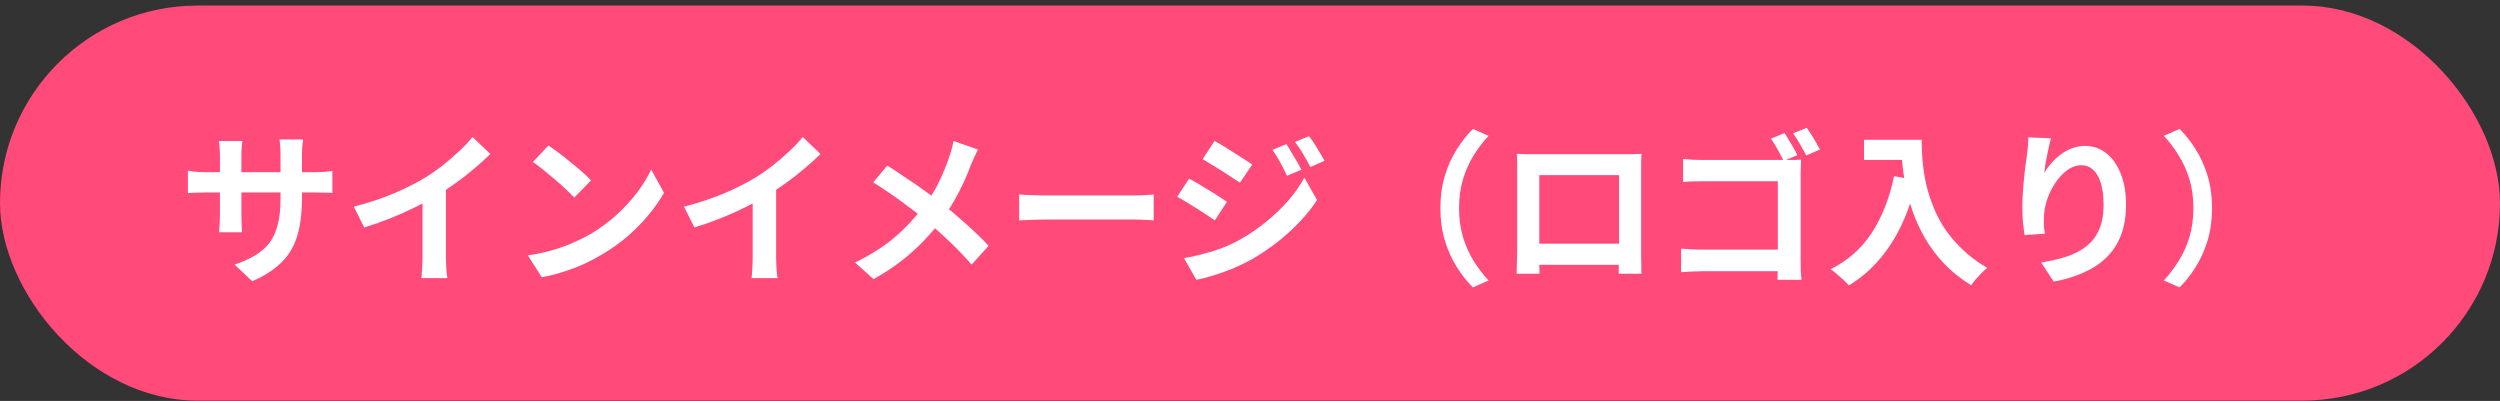 <svg width="424" height="68" viewBox="0 0 424 68" fill="none" xmlns="http://www.w3.org/2000/svg">
<rect x="0" y="0" width="424" height="68" fill="#333333" stroke="none"/>
<rect y="0.944" width="424" height="67" rx="33.5" fill="#FF4A7A"/>
<path d="M51.217 33.568C51.217 35.304 51.087 36.881 50.825 38.3C50.583 39.7 50.153 40.979 49.537 42.136C48.921 43.275 48.063 44.301 46.961 45.216C45.86 46.131 44.469 46.961 42.789 47.708L39.793 44.88C41.137 44.413 42.295 43.891 43.265 43.312C44.255 42.733 45.067 42.024 45.701 41.184C46.336 40.325 46.803 39.299 47.101 38.104C47.419 36.891 47.577 35.425 47.577 33.708V26.26C47.577 25.681 47.559 25.177 47.521 24.748C47.484 24.3 47.447 23.936 47.409 23.656H51.413C51.376 23.936 51.329 24.3 51.273 24.748C51.236 25.177 51.217 25.681 51.217 26.26V33.568ZM41.109 23.908C41.072 24.169 41.035 24.524 40.997 24.972C40.96 25.401 40.941 25.887 40.941 26.428V36.452C40.941 36.863 40.951 37.264 40.969 37.656C40.988 38.029 40.997 38.365 40.997 38.664C41.016 38.944 41.035 39.187 41.053 39.392H37.133C37.171 39.187 37.199 38.944 37.217 38.664C37.236 38.365 37.255 38.029 37.273 37.656C37.292 37.264 37.301 36.863 37.301 36.452V26.428C37.301 26.017 37.283 25.597 37.245 25.168C37.227 24.739 37.189 24.319 37.133 23.908H41.109ZM31.869 28.948C32.056 28.967 32.299 29.004 32.597 29.06C32.896 29.097 33.241 29.135 33.633 29.172C34.025 29.191 34.455 29.2 34.921 29.2H53.289C54.036 29.2 54.643 29.181 55.109 29.144C55.576 29.107 55.996 29.06 56.369 29.004V32.728C56.071 32.691 55.669 32.672 55.165 32.672C54.661 32.653 54.036 32.644 53.289 32.644H34.921C34.455 32.644 34.025 32.653 33.633 32.672C33.26 32.672 32.924 32.681 32.625 32.7C32.345 32.719 32.093 32.737 31.869 32.756V28.948ZM60.009 35.052C62.529 34.399 64.807 33.643 66.841 32.784C68.895 31.907 70.696 30.992 72.245 30.04C73.216 29.443 74.187 28.761 75.157 27.996C76.147 27.212 77.071 26.409 77.929 25.588C78.807 24.767 79.544 23.983 80.141 23.236L83.165 26.12C82.307 26.96 81.364 27.809 80.337 28.668C79.329 29.527 78.275 30.348 77.173 31.132C76.072 31.916 74.98 32.635 73.897 33.288C72.833 33.904 71.639 34.539 70.313 35.192C69.007 35.845 67.625 36.461 66.169 37.04C64.713 37.619 63.248 38.132 61.773 38.58L60.009 35.052ZM71.657 31.832L75.633 30.908V43.508C75.633 43.919 75.643 44.367 75.661 44.852C75.68 45.337 75.708 45.785 75.745 46.196C75.783 46.625 75.829 46.952 75.885 47.176H71.461C71.499 46.952 71.527 46.625 71.545 46.196C71.583 45.785 71.611 45.337 71.629 44.852C71.648 44.367 71.657 43.919 71.657 43.508V31.832ZM93.021 24.664C93.507 25 94.076 25.411 94.729 25.896C95.383 26.381 96.055 26.913 96.745 27.492C97.455 28.052 98.117 28.603 98.733 29.144C99.349 29.685 99.853 30.171 100.245 30.6L97.389 33.512C97.035 33.12 96.568 32.653 95.989 32.112C95.411 31.571 94.785 31.011 94.113 30.432C93.441 29.853 92.779 29.303 92.125 28.78C91.472 28.257 90.893 27.819 90.389 27.464L93.021 24.664ZM89.521 43.312C90.977 43.107 92.349 42.817 93.637 42.444C94.925 42.071 96.12 41.641 97.221 41.156C98.323 40.671 99.331 40.167 100.245 39.644C101.832 38.692 103.288 37.609 104.613 36.396C105.939 35.183 107.096 33.923 108.085 32.616C109.075 31.291 109.859 30.003 110.437 28.752L112.621 32.7C111.912 33.951 111.035 35.201 109.989 36.452C108.963 37.703 107.796 38.897 106.489 40.036C105.183 41.156 103.773 42.164 102.261 43.06C101.309 43.639 100.283 44.189 99.181 44.712C98.08 45.216 96.913 45.664 95.681 46.056C94.468 46.467 93.199 46.784 91.873 47.008L89.521 43.312ZM116.009 35.052C118.529 34.399 120.807 33.643 122.841 32.784C124.895 31.907 126.696 30.992 128.245 30.04C129.216 29.443 130.187 28.761 131.157 27.996C132.147 27.212 133.071 26.409 133.929 25.588C134.807 24.767 135.544 23.983 136.141 23.236L139.165 26.12C138.307 26.96 137.364 27.809 136.337 28.668C135.329 29.527 134.275 30.348 133.173 31.132C132.072 31.916 130.98 32.635 129.897 33.288C128.833 33.904 127.639 34.539 126.313 35.192C125.007 35.845 123.625 36.461 122.169 37.04C120.713 37.619 119.248 38.132 117.773 38.58L116.009 35.052ZM127.657 31.832L131.633 30.908V43.508C131.633 43.919 131.643 44.367 131.661 44.852C131.68 45.337 131.708 45.785 131.745 46.196C131.783 46.625 131.829 46.952 131.885 47.176H127.461C127.499 46.952 127.527 46.625 127.545 46.196C127.583 45.785 127.611 45.337 127.629 44.852C127.648 44.367 127.657 43.919 127.657 43.508V31.832ZM165.877 25.364C165.691 25.681 165.485 26.101 165.261 26.624C165.037 27.128 164.851 27.548 164.701 27.884C164.365 28.817 163.945 29.835 163.441 30.936C162.937 32.019 162.368 33.111 161.733 34.212C161.099 35.313 160.399 36.368 159.633 37.376C158.775 38.515 157.795 39.663 156.693 40.82C155.611 41.959 154.369 43.079 152.969 44.18C151.569 45.281 149.964 46.336 148.153 47.344L145.017 44.516C147.575 43.284 149.777 41.893 151.625 40.344C153.473 38.776 155.125 37.021 156.581 35.08C157.72 33.643 158.625 32.205 159.297 30.768C159.988 29.312 160.567 27.884 161.033 26.484C161.183 26.111 161.313 25.681 161.425 25.196C161.556 24.692 161.649 24.263 161.705 23.908L165.877 25.364ZM150.477 28.08C151.187 28.509 151.933 28.995 152.717 29.536C153.52 30.059 154.323 30.6 155.125 31.16C155.947 31.72 156.721 32.271 157.449 32.812C158.196 33.353 158.868 33.848 159.465 34.296C160.959 35.472 162.415 36.695 163.833 37.964C165.252 39.233 166.531 40.475 167.669 41.688L164.785 44.88C163.553 43.461 162.303 42.155 161.033 40.96C159.764 39.747 158.392 38.524 156.917 37.292C156.413 36.863 155.835 36.396 155.181 35.892C154.528 35.388 153.819 34.856 153.053 34.296C152.307 33.736 151.513 33.176 150.673 32.616C149.833 32.037 148.975 31.477 148.097 30.936L150.477 28.08ZM172.849 32.98C173.185 32.999 173.615 33.027 174.137 33.064C174.66 33.083 175.201 33.101 175.761 33.12C176.34 33.139 176.872 33.148 177.357 33.148C177.824 33.148 178.403 33.148 179.093 33.148C179.784 33.148 180.531 33.148 181.333 33.148C182.155 33.148 182.995 33.148 183.853 33.148C184.731 33.148 185.599 33.148 186.457 33.148C187.316 33.148 188.128 33.148 188.893 33.148C189.659 33.148 190.34 33.148 190.937 33.148C191.553 33.148 192.039 33.148 192.393 33.148C193.047 33.148 193.663 33.129 194.241 33.092C194.82 33.036 195.296 32.999 195.669 32.98V37.376C195.352 37.357 194.876 37.329 194.241 37.292C193.607 37.255 192.991 37.236 192.393 37.236C192.039 37.236 191.553 37.236 190.937 37.236C190.321 37.236 189.631 37.236 188.865 37.236C188.1 37.236 187.288 37.236 186.429 37.236C185.589 37.236 184.731 37.236 183.853 37.236C182.976 37.236 182.127 37.236 181.305 37.236C180.503 37.236 179.756 37.236 179.065 37.236C178.393 37.236 177.824 37.236 177.357 37.236C176.555 37.236 175.733 37.255 174.893 37.292C174.053 37.311 173.372 37.339 172.849 37.376V32.98ZM218.167 24.44C218.428 24.832 218.708 25.289 219.007 25.812C219.324 26.316 219.632 26.829 219.931 27.352C220.229 27.856 220.491 28.332 220.715 28.78L218.279 29.816C217.999 29.219 217.737 28.687 217.495 28.22C217.252 27.735 216.991 27.268 216.711 26.82C216.449 26.353 216.151 25.887 215.815 25.42L218.167 24.44ZM222.003 23.096C222.301 23.451 222.609 23.88 222.927 24.384C223.244 24.888 223.552 25.392 223.851 25.896C224.149 26.4 224.411 26.857 224.635 27.268L222.255 28.332C221.956 27.753 221.667 27.231 221.387 26.764C221.125 26.297 220.855 25.849 220.575 25.42C220.295 24.991 219.977 24.543 219.623 24.076L222.003 23.096ZM205.987 23.908C206.453 24.151 206.976 24.449 207.555 24.804C208.133 25.159 208.721 25.532 209.319 25.924C209.916 26.297 210.485 26.661 211.027 27.016C211.568 27.352 212.016 27.651 212.371 27.912L210.299 30.992C209.907 30.731 209.44 30.423 208.899 30.068C208.376 29.713 207.816 29.349 207.219 28.976C206.64 28.603 206.061 28.248 205.483 27.912C204.923 27.557 204.419 27.249 203.971 26.988L205.987 23.908ZM200.807 43.788C201.852 43.601 202.916 43.368 203.999 43.088C205.081 42.808 206.155 42.472 207.219 42.08C208.283 41.669 209.319 41.184 210.327 40.624C211.913 39.728 213.388 38.72 214.751 37.6C216.132 36.48 217.373 35.295 218.475 34.044C219.576 32.775 220.491 31.468 221.219 30.124L223.375 33.932C222.087 35.873 220.481 37.712 218.559 39.448C216.655 41.165 214.555 42.687 212.259 44.012C211.307 44.535 210.261 45.039 209.123 45.524C207.984 45.991 206.864 46.392 205.763 46.728C204.68 47.064 203.728 47.307 202.907 47.456L200.807 43.788ZM201.675 30.292C202.141 30.535 202.673 30.833 203.271 31.188C203.868 31.543 204.465 31.907 205.063 32.28C205.66 32.635 206.22 32.989 206.743 33.344C207.284 33.68 207.732 33.979 208.087 34.24L206.043 37.376C205.632 37.096 205.156 36.779 204.615 36.424C204.092 36.069 203.532 35.705 202.935 35.332C202.356 34.959 201.777 34.604 201.199 34.268C200.639 33.913 200.125 33.615 199.659 33.372L201.675 30.292ZM244.291 35.304C244.291 33.307 244.543 31.477 245.047 29.816C245.551 28.155 246.223 26.661 247.063 25.336C247.903 24.011 248.817 22.853 249.807 21.864L252.467 23.04C251.533 24.029 250.684 25.14 249.919 26.372C249.172 27.585 248.575 28.929 248.127 30.404C247.679 31.879 247.455 33.512 247.455 35.304C247.455 37.077 247.679 38.711 248.127 40.204C248.575 41.679 249.172 43.023 249.919 44.236C250.684 45.449 251.533 46.56 252.467 47.568L249.807 48.744C248.817 47.755 247.903 46.597 247.063 45.272C246.223 43.947 245.551 42.453 245.047 40.792C244.543 39.131 244.291 37.301 244.291 35.304ZM257.255 26.092C257.833 26.111 258.375 26.129 258.879 26.148C259.401 26.148 259.849 26.148 260.223 26.148C260.521 26.148 260.979 26.148 261.595 26.148C262.229 26.148 262.967 26.148 263.807 26.148C264.647 26.148 265.543 26.148 266.495 26.148C267.447 26.148 268.399 26.148 269.351 26.148C270.321 26.148 271.227 26.148 272.067 26.148C272.907 26.148 273.635 26.148 274.251 26.148C274.885 26.148 275.343 26.148 275.623 26.148C275.977 26.148 276.397 26.148 276.883 26.148C277.387 26.129 277.891 26.111 278.395 26.092C278.376 26.521 278.357 26.979 278.339 27.464C278.339 27.931 278.339 28.379 278.339 28.808C278.339 29.069 278.339 29.48 278.339 30.04C278.339 30.581 278.339 31.235 278.339 32C278.339 32.747 278.339 33.549 278.339 34.408C278.339 35.248 278.339 36.097 278.339 36.956C278.339 37.815 278.339 38.627 278.339 39.392C278.339 40.139 278.339 40.792 278.339 41.352C278.339 41.893 278.339 42.285 278.339 42.528C278.339 42.808 278.339 43.163 278.339 43.592C278.357 44.003 278.367 44.423 278.367 44.852C278.367 45.263 278.367 45.627 278.367 45.944C278.385 46.243 278.395 46.401 278.395 46.42H274.531C274.531 46.383 274.531 46.159 274.531 45.748C274.549 45.319 274.559 44.815 274.559 44.236C274.577 43.657 274.587 43.116 274.587 42.612C274.587 42.369 274.587 41.959 274.587 41.38C274.587 40.801 274.587 40.12 274.587 39.336C274.587 38.552 274.587 37.721 274.587 36.844C274.587 35.967 274.587 35.108 274.587 34.268C274.587 33.428 274.587 32.663 274.587 31.972C274.587 31.281 274.587 30.731 274.587 30.32C274.587 29.909 274.587 29.704 274.587 29.704H261.063C261.063 29.704 261.063 29.909 261.063 30.32C261.063 30.731 261.063 31.281 261.063 31.972C261.063 32.644 261.063 33.409 261.063 34.268C261.063 35.108 261.063 35.967 261.063 36.844C261.063 37.703 261.063 38.533 261.063 39.336C261.063 40.12 261.063 40.801 261.063 41.38C261.063 41.959 261.063 42.369 261.063 42.612C261.063 42.948 261.063 43.331 261.063 43.76C261.063 44.171 261.063 44.572 261.063 44.964C261.081 45.356 261.091 45.683 261.091 45.944C261.091 46.224 261.091 46.383 261.091 46.42H257.227C257.227 46.383 257.227 46.224 257.227 45.944C257.245 45.664 257.255 45.319 257.255 44.908C257.273 44.497 257.283 44.077 257.283 43.648C257.301 43.219 257.311 42.836 257.311 42.5C257.311 42.257 257.311 41.865 257.311 41.324C257.311 40.764 257.311 40.101 257.311 39.336C257.311 38.571 257.311 37.768 257.311 36.928C257.311 36.069 257.311 35.211 257.311 34.352C257.311 33.493 257.311 32.691 257.311 31.944C257.311 31.179 257.311 30.525 257.311 29.984C257.311 29.443 257.311 29.051 257.311 28.808C257.311 28.416 257.311 27.968 257.311 27.464C257.311 26.941 257.292 26.484 257.255 26.092ZM275.987 41.324V44.908H259.159V41.324H275.987ZM302.643 22.564C302.885 22.9 303.137 23.301 303.399 23.768C303.679 24.216 303.949 24.673 304.211 25.14C304.472 25.588 304.677 25.98 304.827 26.316L302.503 27.296C302.335 26.904 302.12 26.484 301.859 26.036C301.616 25.569 301.364 25.121 301.103 24.692C300.841 24.244 300.589 23.852 300.347 23.516L302.643 22.564ZM306.423 21.668C306.665 22.004 306.927 22.396 307.207 22.844C307.487 23.292 307.757 23.74 308.019 24.188C308.28 24.636 308.495 25.028 308.663 25.364L306.339 26.372C306.04 25.793 305.685 25.149 305.275 24.44C304.883 23.731 304.491 23.124 304.099 22.62L306.423 21.668ZM285.451 26.96C285.973 27.016 286.561 27.063 287.215 27.1C287.868 27.119 288.437 27.128 288.923 27.128H303.007C303.436 27.128 303.893 27.128 304.379 27.128C304.883 27.109 305.247 27.091 305.471 27.072C305.452 27.389 305.433 27.8 305.415 28.304C305.396 28.789 305.387 29.237 305.387 29.648V44.152C305.387 44.637 305.396 45.207 305.415 45.86C305.452 46.513 305.489 47.045 305.527 47.456H301.467C301.485 47.045 301.495 46.588 301.495 46.084C301.513 45.599 301.523 45.104 301.523 44.6V30.74H288.923C288.325 30.74 287.691 30.749 287.019 30.768C286.365 30.787 285.843 30.815 285.451 30.852V26.96ZM285.115 42.164C285.581 42.201 286.123 42.239 286.739 42.276C287.355 42.313 287.971 42.332 288.587 42.332H303.735V46H288.699C288.157 46 287.532 46.019 286.823 46.056C286.132 46.093 285.563 46.131 285.115 46.168V42.164ZM316.139 23.712H324.091V27.128H316.139V23.712ZM322.439 23.712H325.911C325.911 24.608 325.948 25.625 326.023 26.764C326.097 27.884 326.256 29.088 326.499 30.376C326.741 31.645 327.105 32.952 327.591 34.296C328.076 35.64 328.72 36.975 329.523 38.3C330.344 39.607 331.371 40.867 332.603 42.08C333.835 43.293 335.309 44.413 337.027 45.44C336.784 45.627 336.485 45.897 336.131 46.252C335.776 46.607 335.431 46.971 335.095 47.344C334.777 47.736 334.516 48.081 334.311 48.38C332.556 47.297 331.035 46.084 329.747 44.74C328.459 43.377 327.376 41.94 326.499 40.428C325.621 38.897 324.912 37.357 324.371 35.808C323.829 34.24 323.419 32.719 323.139 31.244C322.859 29.751 322.672 28.36 322.579 27.072C322.485 25.784 322.439 24.664 322.439 23.712ZM321.235 29.872L325.071 30.572C324.436 33.335 323.587 35.845 322.523 38.104C321.459 40.363 320.18 42.351 318.687 44.068C317.212 45.785 315.504 47.232 313.563 48.408C313.357 48.165 313.068 47.867 312.695 47.512C312.321 47.176 311.929 46.831 311.519 46.476C311.127 46.14 310.781 45.869 310.483 45.664C313.413 44.189 315.747 42.117 317.483 39.448C319.219 36.76 320.469 33.568 321.235 29.872ZM347.835 23.46C347.741 23.796 347.639 24.216 347.527 24.72C347.415 25.224 347.303 25.756 347.191 26.316C347.079 26.857 346.976 27.389 346.883 27.912C346.808 28.435 346.752 28.892 346.715 29.284C347.051 28.724 347.452 28.183 347.919 27.66C348.385 27.119 348.908 26.633 349.487 26.204C350.084 25.756 350.728 25.401 351.419 25.14C352.128 24.879 352.875 24.748 353.659 24.748C354.965 24.748 356.141 25.149 357.187 25.952C358.232 26.755 359.053 27.903 359.651 29.396C360.267 30.889 360.575 32.663 360.575 34.716C360.575 36.695 360.285 38.431 359.707 39.924C359.128 41.399 358.297 42.659 357.215 43.704C356.132 44.749 354.835 45.599 353.323 46.252C351.829 46.924 350.159 47.428 348.311 47.764L346.183 44.516C347.732 44.273 349.151 43.947 350.439 43.536C351.745 43.107 352.865 42.528 353.799 41.8C354.751 41.072 355.479 40.139 355.983 39C356.505 37.843 356.767 36.424 356.767 34.744C356.767 33.307 356.617 32.093 356.319 31.104C356.02 30.096 355.581 29.331 355.003 28.808C354.443 28.285 353.771 28.024 352.987 28.024C352.165 28.024 351.381 28.295 350.635 28.836C349.888 29.377 349.216 30.087 348.619 30.964C348.04 31.823 347.573 32.756 347.219 33.764C346.883 34.772 346.696 35.743 346.659 36.676C346.64 37.068 346.631 37.497 346.631 37.964C346.649 38.431 346.705 38.991 346.799 39.644L343.355 39.868C343.28 39.327 343.196 38.655 343.103 37.852C343.028 37.031 342.991 36.144 342.991 35.192C342.991 34.539 343.009 33.839 343.047 33.092C343.103 32.345 343.159 31.589 343.215 30.824C343.289 30.04 343.373 29.256 343.467 28.472C343.579 27.688 343.681 26.941 343.775 26.232C343.849 25.691 343.905 25.159 343.943 24.636C343.98 24.113 343.999 23.665 343.999 23.292L347.835 23.46ZM375.163 35.304C375.163 37.301 374.911 39.131 374.407 40.792C373.903 42.453 373.231 43.947 372.391 45.272C371.569 46.597 370.655 47.755 369.647 48.744L366.987 47.568C367.92 46.56 368.76 45.449 369.507 44.236C370.272 43.023 370.879 41.679 371.327 40.204C371.775 38.711 371.999 37.077 371.999 35.304C371.999 33.512 371.775 31.879 371.327 30.404C370.879 28.929 370.272 27.585 369.507 26.372C368.76 25.14 367.92 24.029 366.987 23.04L369.647 21.864C370.655 22.853 371.569 24.011 372.391 25.336C373.231 26.661 373.903 28.155 374.407 29.816C374.911 31.477 375.163 33.307 375.163 35.304Z" fill="white"/>
</svg>
